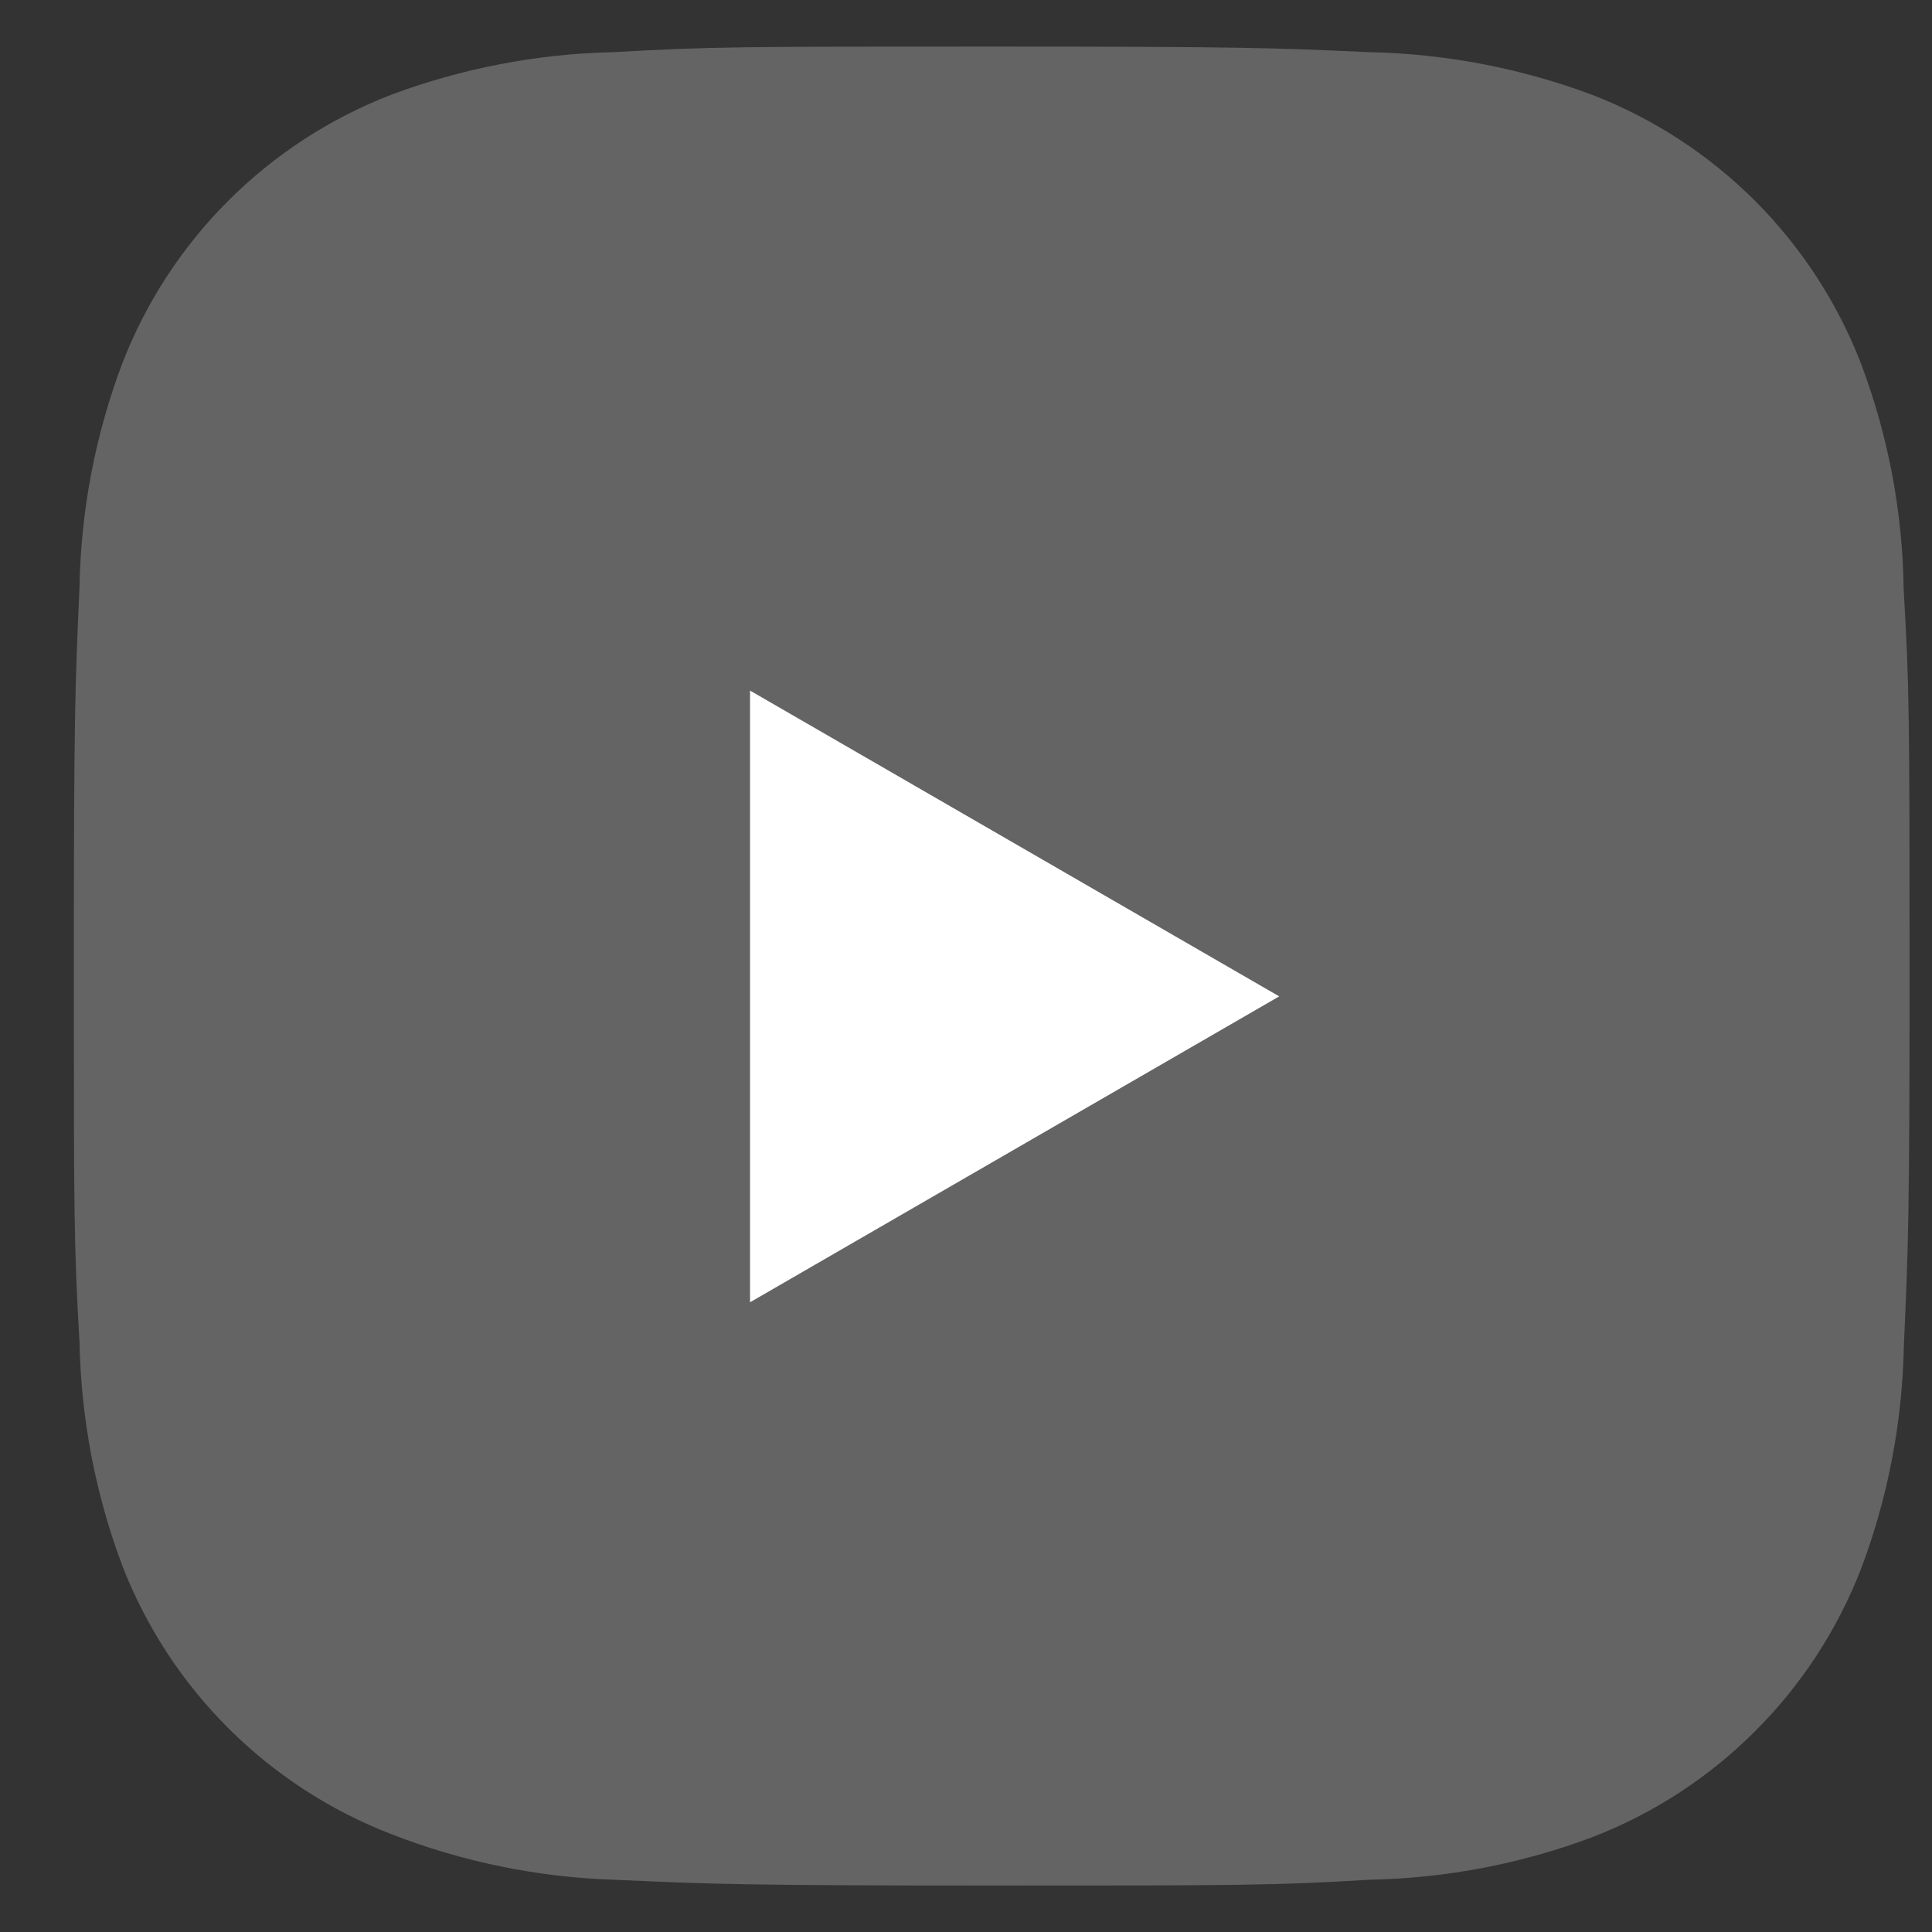 <svg width="18" height="18" viewBox="0 0 18 18" fill="none" xmlns="http://www.w3.org/2000/svg">
<rect x="0" y="0" width="18" height="18" fill="#333333" stroke="none"/>
<path d="M17.736 5.491C17.727 4.771 17.592 4.059 17.338 3.386C17.118 2.818 16.782 2.303 16.352 1.872C15.921 1.441 15.405 1.105 14.838 0.885C14.173 0.636 13.471 0.501 12.761 0.486C11.848 0.445 11.558 0.434 9.239 0.434C6.919 0.434 6.622 0.434 5.715 0.486C5.005 0.501 4.304 0.636 3.639 0.885C3.072 1.105 2.556 1.441 2.125 1.872C1.695 2.302 1.359 2.818 1.139 3.386C0.889 4.05 0.754 4.752 0.741 5.461C0.7 6.376 0.688 6.666 0.688 8.985C0.688 11.305 0.688 11.601 0.741 12.509C0.755 13.219 0.889 13.92 1.139 14.586C1.359 15.154 1.695 15.669 2.126 16.1C2.557 16.53 3.072 16.866 3.64 17.086C4.303 17.345 5.005 17.49 5.716 17.513C6.63 17.554 6.92 17.567 9.239 17.567C11.559 17.567 11.856 17.567 12.763 17.513C13.473 17.499 14.175 17.365 14.839 17.115C15.407 16.895 15.923 16.559 16.353 16.128C16.784 15.698 17.12 15.182 17.34 14.614C17.59 13.95 17.724 13.249 17.738 12.537C17.779 11.624 17.791 11.334 17.791 9.014C17.79 6.694 17.79 6.4 17.736 5.491Z" fill="#646464"/>
<path d="M6.988 12.133L11.918 9.283L6.988 6.434V12.133Z" fill="white"/>
</svg>
